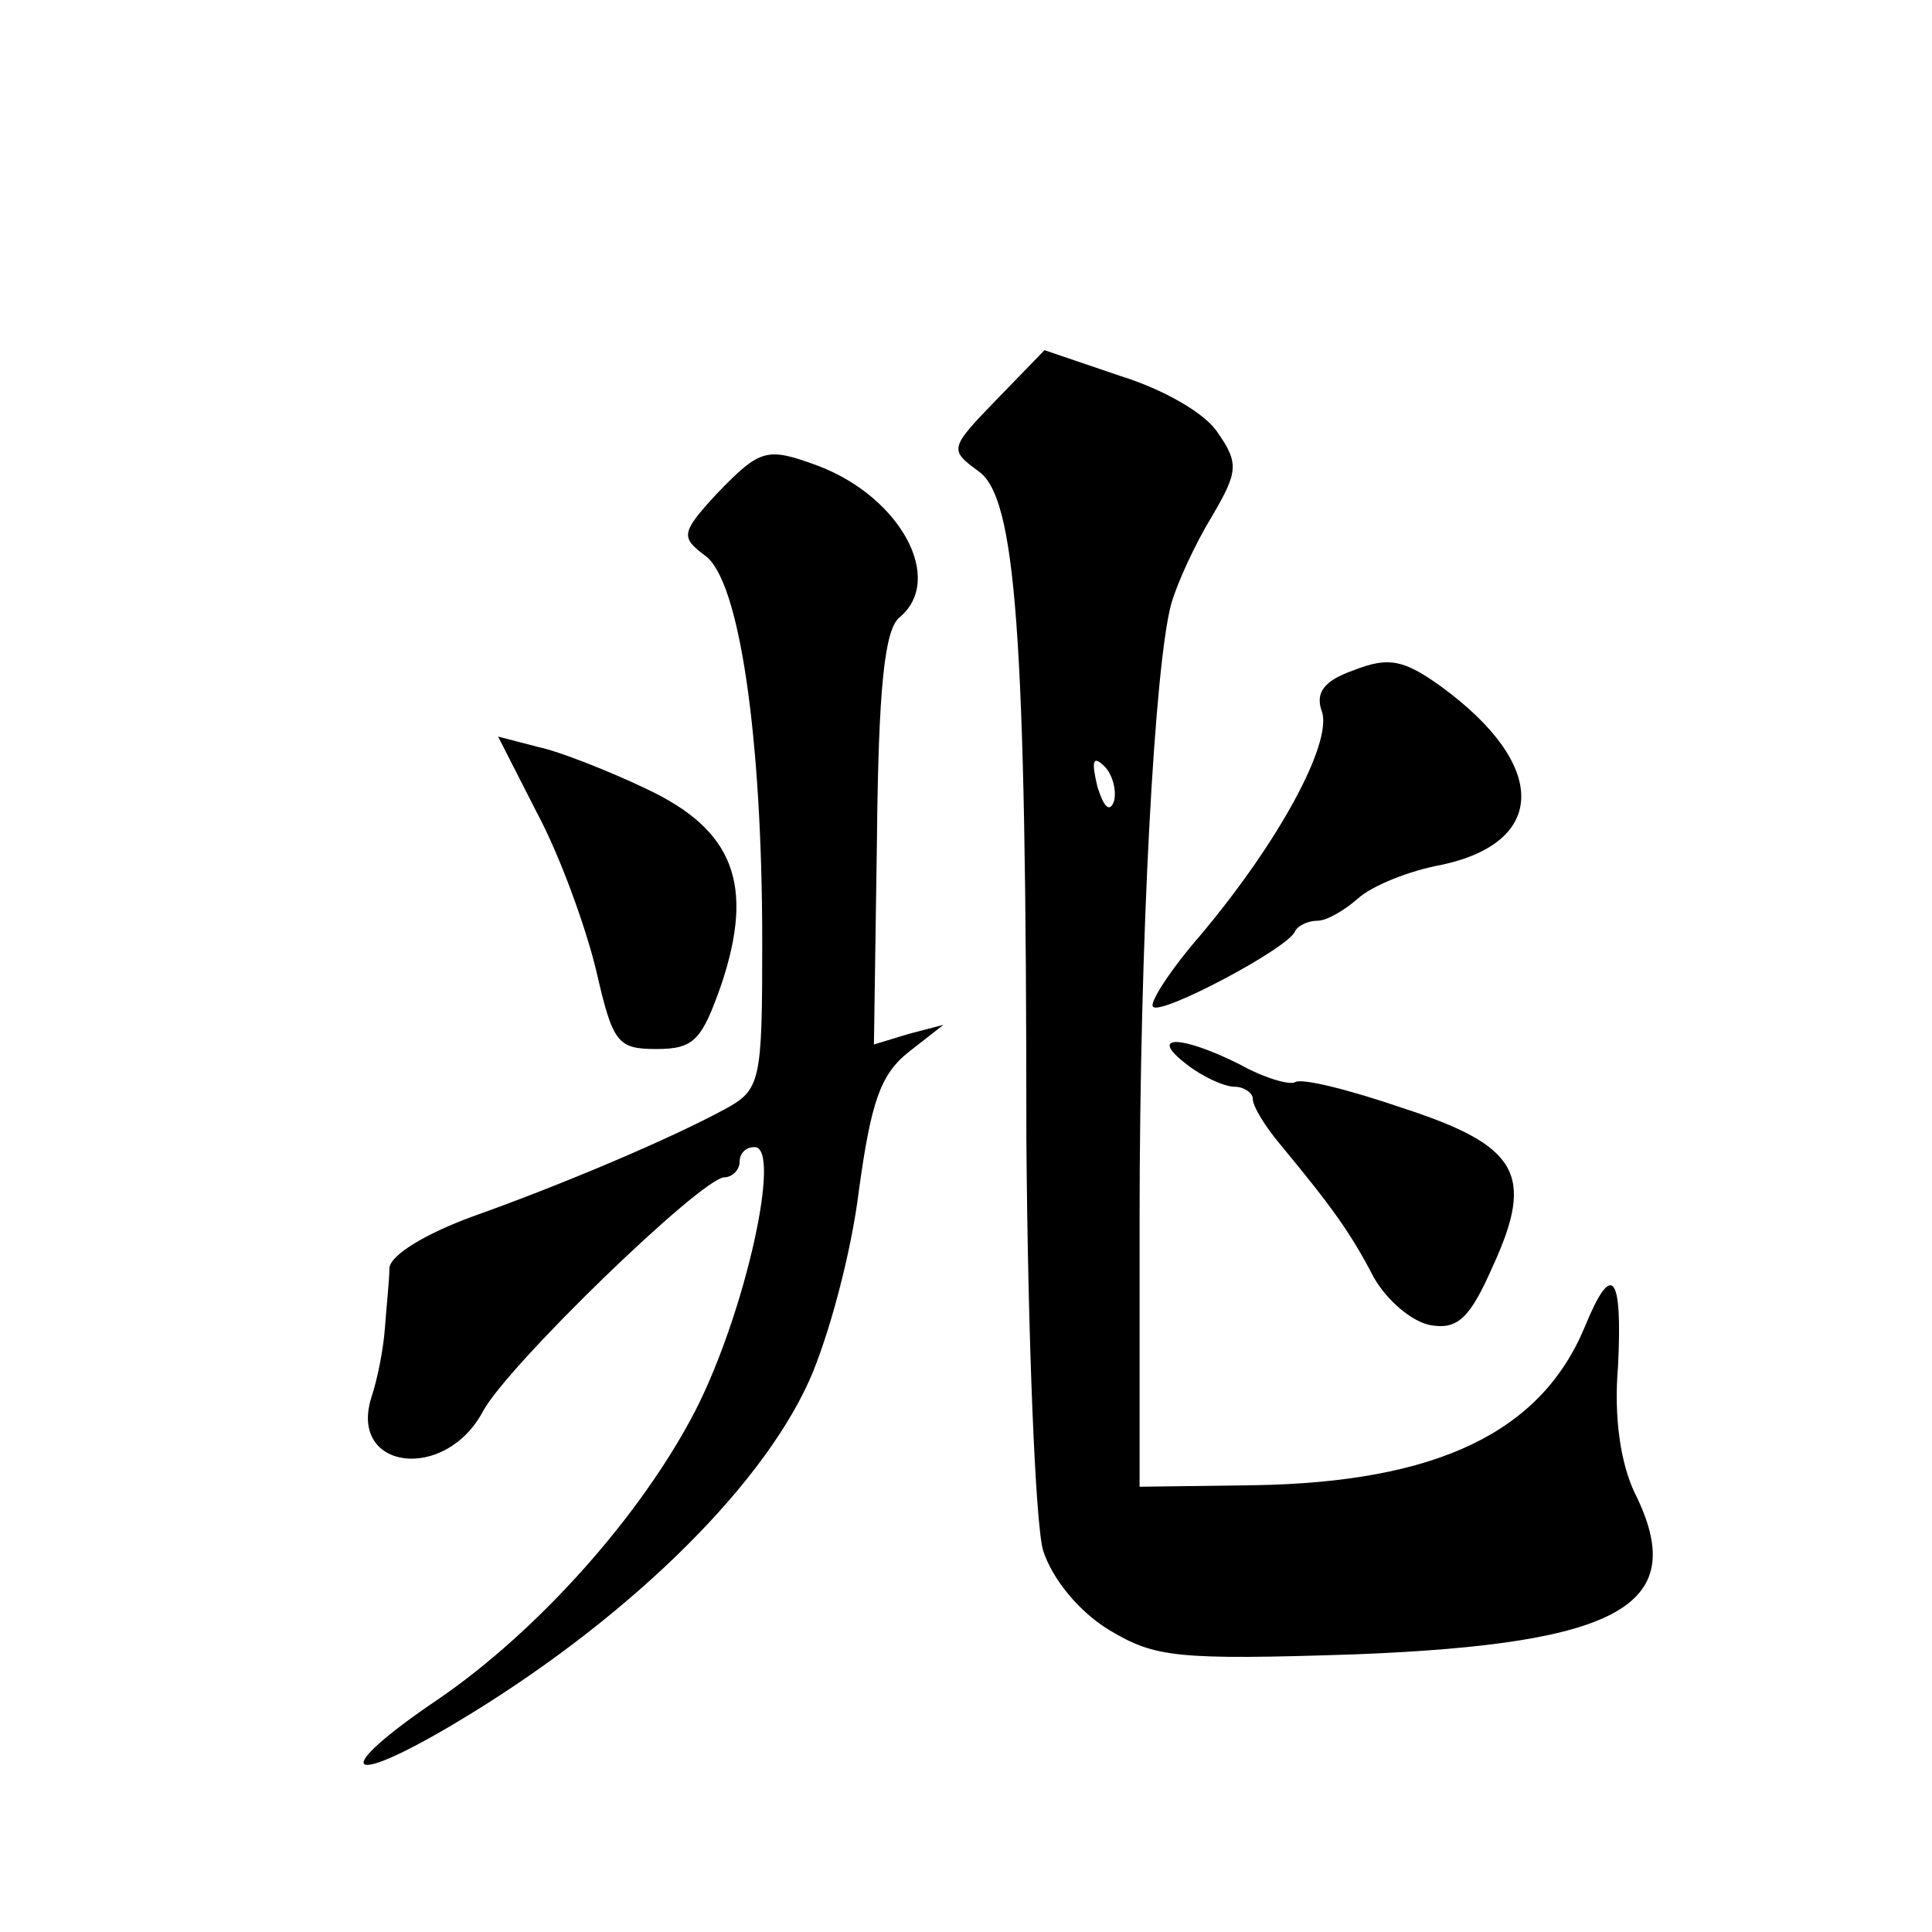 <?xml version="1.0" standalone="no"?>
<!DOCTYPE svg PUBLIC "-//W3C//DTD SVG 20010904//EN"
 "http://www.w3.org/TR/2001/REC-SVG-20010904/DTD/svg10.dtd">
<svg version="1.0" xmlns="http://www.w3.org/2000/svg"
 width="128pt" height="128pt" viewBox="0 0 128 128"
 preserveAspectRatio="xMidYMid meet">
<g transform="translate(0,128) scale(0.1,-0.1)"
fill="#0" stroke="none">
<path d="M660 1015 c-31 -32 -31 -33 -12 -47 25 -17 32 -105 32 -443 1 -133 6 -254
11 -272 6 -19 24 -41 44 -53 30 -18 44 -20 164 -16 176 7 221 33 184 107 -9 19
-14 49 -11 84 3 61 -4 70 -22 26 -29 -70 -98 -103 -219 -105 l-76 -1 0 175 c0 189
10 370 21 410 4 14 16 40 27 58 17 29 18 35 4 55 -8 13 -36 29 -65 38 l-50 17 -32
-33z m78 -266 c-3 -8 -7 -3 -11 10 -4 17 -3 21 5 13 5 -5 8 -16 6 -23z M475 953
c-24 -26 -24 -29 -8 -41 23 -16 38 -121 38 -256 0 -93 -1 -98 -25 -111 -37 -20
-108 -50 -167 -71 -30 -11 -54 -25 -55 -34 0 -8 -2 -26 -3 -40 -1 -14 -5 -34 -9
-46 -15 -48 49 -56 74 -9 16 30 145 155 160 155 5 0 10 5 10 10 0 6 4 10 10 10
18 0 -6 -109 -39 -174 -36 -70 -105 -147 -171 -192 -71 -48 -63 -60 11 -16 111
66 202 154 235 227 13 29 28 85 33 126 8 58 14 77 33 92 l23 18 -23 -6 -23 -7 2
136 c1 100 5 139 15 147 30 25 1 79 -53 100 -35 13 -39 12 -68 -18z M897 836 c-20
-7 -26 -15 -21 -28 6 -21 -28 -85 -81 -148 -20 -23 -34 -45 -31 -47 5 -6 90 39
94 50 2 4 9 7 15 7 6 0 18 7 27 15 9 8 33 18 55 22 70 15 71 66 0 118 -25 18 -35
20 -58 11z M356 741 c15 -28 32 -75 39 -104 11 -48 14 -52 40 -52 25 0 30 6 43
43 22 66 8 102 -49 129 -25 12 -58 25 -72 28 l-27 7 26 -51z M786 575 c10 -8 25
-15 32 -15 6 0 12 -4 12 -8 0 -5 8 -18 18 -30 34 -41 47 -59 62 -88 9 -16 26 -30
38 -32 18 -3 26 5 41 39 28 61 17 80 -60 105 -35 12 -67 20 -71 17 -4 -2 -21 3
-37 12 -38 19 -61 20 -35 0z"/>
</g>
</svg>
